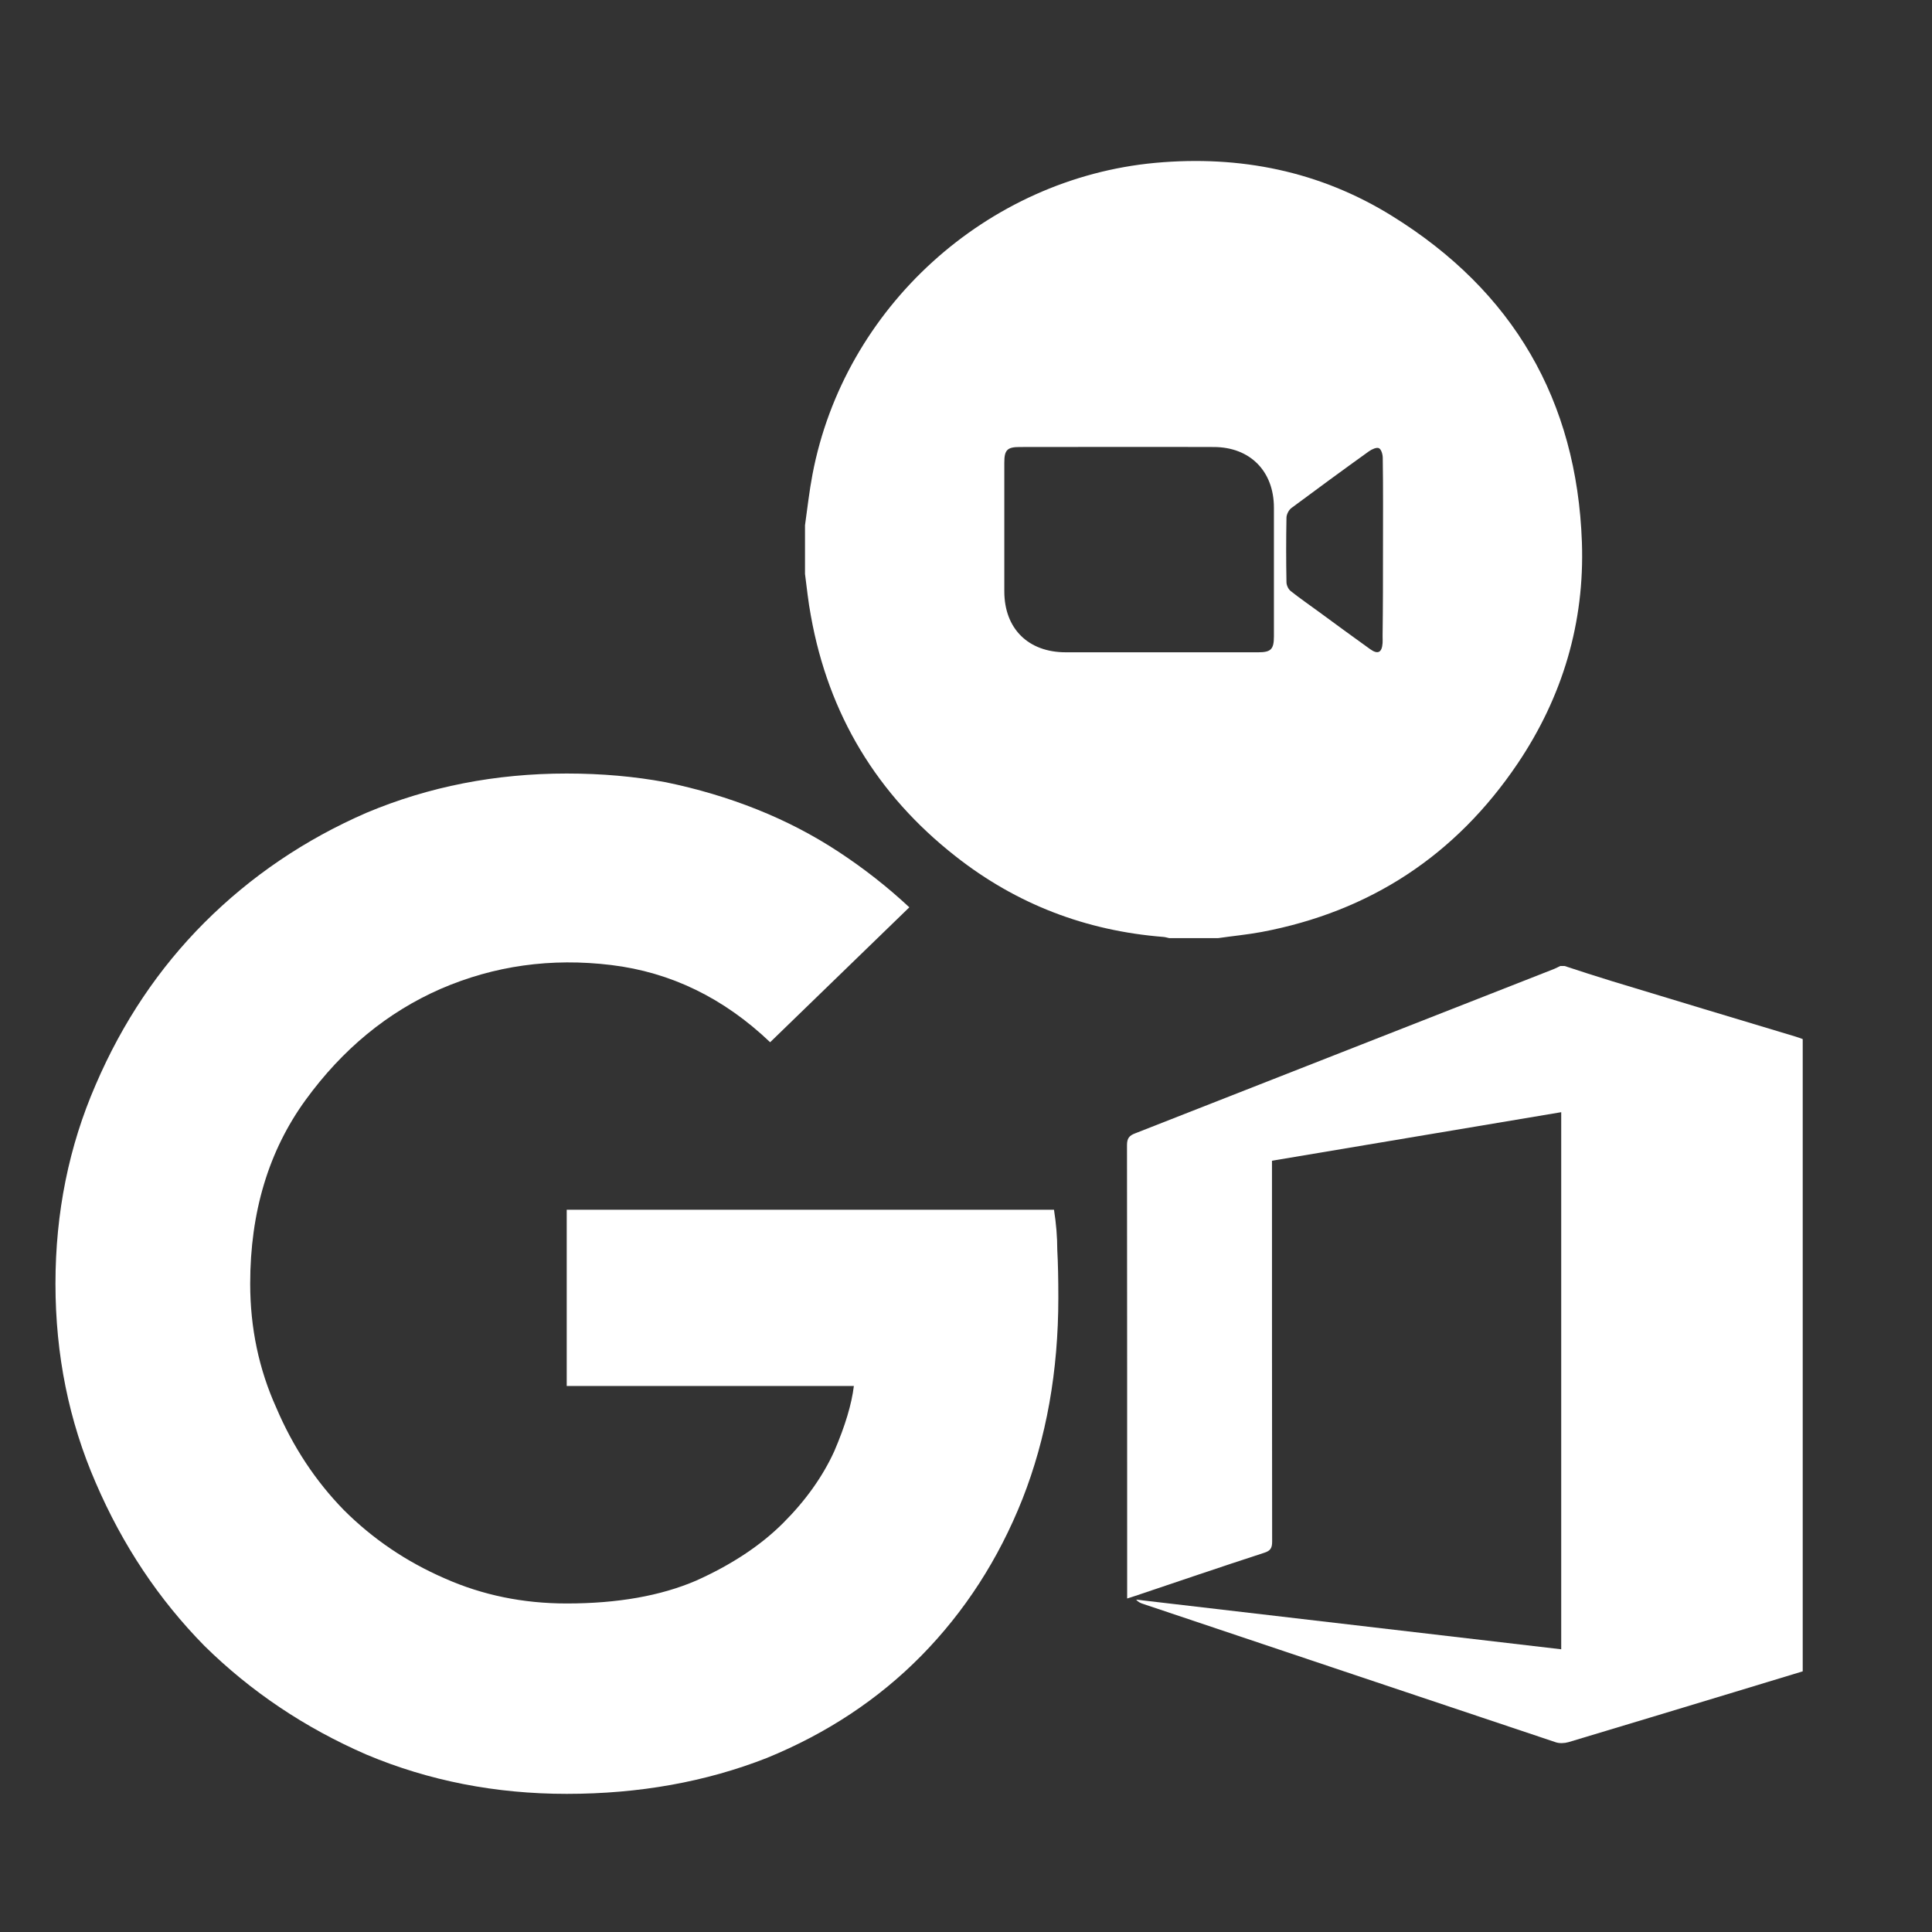 <svg width="24" height="24" viewBox="0 0 24 24" fill="none" xmlns="http://www.w3.org/2000/svg">
<rect x="0" y="0" width="24" height="24" fill="#333333" stroke="none"/>
<path d="M10 7.129C10 6.928 10 6.726 10 6.525C10.03 6.313 10.053 6.102 10.093 5.893C10.486 3.823 12.254 2.217 14.352 2.023C15.405 1.927 16.397 2.126 17.296 2.685C18.794 3.614 19.588 4.971 19.651 6.736C19.686 7.733 19.411 8.657 18.852 9.486C18.084 10.624 17.021 11.324 15.669 11.578C15.49 11.611 15.309 11.628 15.13 11.654C14.928 11.654 14.727 11.654 14.526 11.654C14.5 11.649 14.478 11.641 14.453 11.639C13.491 11.563 12.627 11.233 11.869 10.636C10.894 9.871 10.292 8.874 10.073 7.65C10.04 7.477 10.023 7.303 10 7.129ZM14.405 8.103C14.813 8.103 15.221 8.103 15.631 8.103C15.787 8.103 15.825 8.066 15.825 7.907C15.825 7.373 15.825 6.84 15.825 6.306C15.825 5.853 15.528 5.553 15.077 5.553C14.274 5.55 13.468 5.553 12.665 5.553C12.513 5.553 12.476 5.591 12.476 5.744C12.476 6.278 12.476 6.812 12.476 7.346C12.476 7.809 12.773 8.103 13.239 8.103C13.627 8.103 14.017 8.103 14.405 8.103ZM17.18 6.827C17.18 6.447 17.183 6.067 17.177 5.689C17.177 5.646 17.16 5.583 17.13 5.568C17.102 5.553 17.041 5.581 17.006 5.606C16.684 5.837 16.361 6.074 16.042 6.311C16.009 6.336 15.981 6.391 15.981 6.432C15.976 6.699 15.976 6.965 15.981 7.232C15.981 7.27 16.004 7.318 16.032 7.341C16.145 7.431 16.263 7.512 16.379 7.597C16.593 7.754 16.805 7.91 17.019 8.063C17.117 8.134 17.167 8.106 17.175 7.988C17.177 7.96 17.175 7.932 17.175 7.902C17.18 7.542 17.18 7.184 17.18 6.827Z" fill="#FFFFFF"/>
<path d="M19.436 12C19.631 12.064 19.826 12.128 20.02 12.187C20.781 12.419 21.544 12.648 22.305 12.877C22.336 12.887 22.364 12.896 22.394 12.908C22.394 15.526 22.394 18.14 22.394 20.762C22.11 20.847 21.828 20.935 21.544 21.02C20.856 21.228 20.171 21.436 19.483 21.642C19.433 21.656 19.37 21.659 19.323 21.642C17.616 21.072 15.909 20.497 14.202 19.925C14.171 19.916 14.139 19.901 14.113 19.871C15.871 20.076 17.628 20.282 19.394 20.488C19.394 18.26 19.394 16.042 19.394 13.816C18.196 14.017 17.001 14.218 15.801 14.419C15.801 14.46 15.801 14.497 15.801 14.535C15.801 16.075 15.801 17.612 15.803 19.152C15.803 19.232 15.78 19.265 15.705 19.289C15.167 19.464 14.634 19.646 14.099 19.826C14.07 19.835 14.04 19.845 14.002 19.857C14.002 19.814 14.002 19.781 14.002 19.748C14.002 17.908 14.002 16.065 14 14.225C14 14.143 14.026 14.107 14.101 14.079C15.836 13.398 17.571 12.717 19.307 12.036C19.332 12.026 19.356 12.012 19.382 12C19.398 12 19.417 12 19.436 12Z" fill="#FFFFFF"/>
<path d="M13.147 16.122C13.147 17.032 12.999 17.865 12.701 18.622C12.404 19.37 11.985 20.018 11.445 20.568C10.913 21.108 10.274 21.532 9.526 21.838C8.769 22.135 7.941 22.284 7.04 22.284C6.157 22.284 5.328 22.122 4.554 21.797C3.788 21.464 3.117 21.014 2.54 20.446C1.973 19.87 1.522 19.194 1.189 18.419C0.856 17.654 0.689 16.829 0.689 15.947C0.689 15.064 0.856 14.239 1.189 13.474C1.522 12.699 1.973 12.028 2.54 11.46C3.117 10.884 3.788 10.429 4.554 10.096C5.328 9.771 6.157 9.609 7.04 9.609C7.472 9.609 7.882 9.645 8.269 9.717C8.666 9.799 9.044 9.911 9.404 10.055C9.765 10.199 10.103 10.375 10.418 10.582C10.733 10.789 11.026 11.019 11.296 11.271L9.567 12.947C8.99 12.397 8.333 12.078 7.594 11.988C6.846 11.897 6.139 11.996 5.472 12.285C4.815 12.573 4.256 13.032 3.797 13.663C3.338 14.294 3.108 15.055 3.108 15.947C3.108 16.496 3.216 17.009 3.432 17.487C3.639 17.973 3.919 18.397 4.27 18.757C4.63 19.117 5.049 19.401 5.526 19.608C5.995 19.816 6.499 19.919 7.04 19.919C7.67 19.919 8.206 19.825 8.648 19.635C9.089 19.437 9.45 19.198 9.729 18.919C10.008 18.64 10.22 18.343 10.364 18.027C10.499 17.712 10.58 17.442 10.607 17.217H7.04V15.028H13.093C13.12 15.199 13.134 15.366 13.134 15.528C13.143 15.69 13.147 15.888 13.147 16.122Z" fill="#FFFFFF"/>
</svg>
